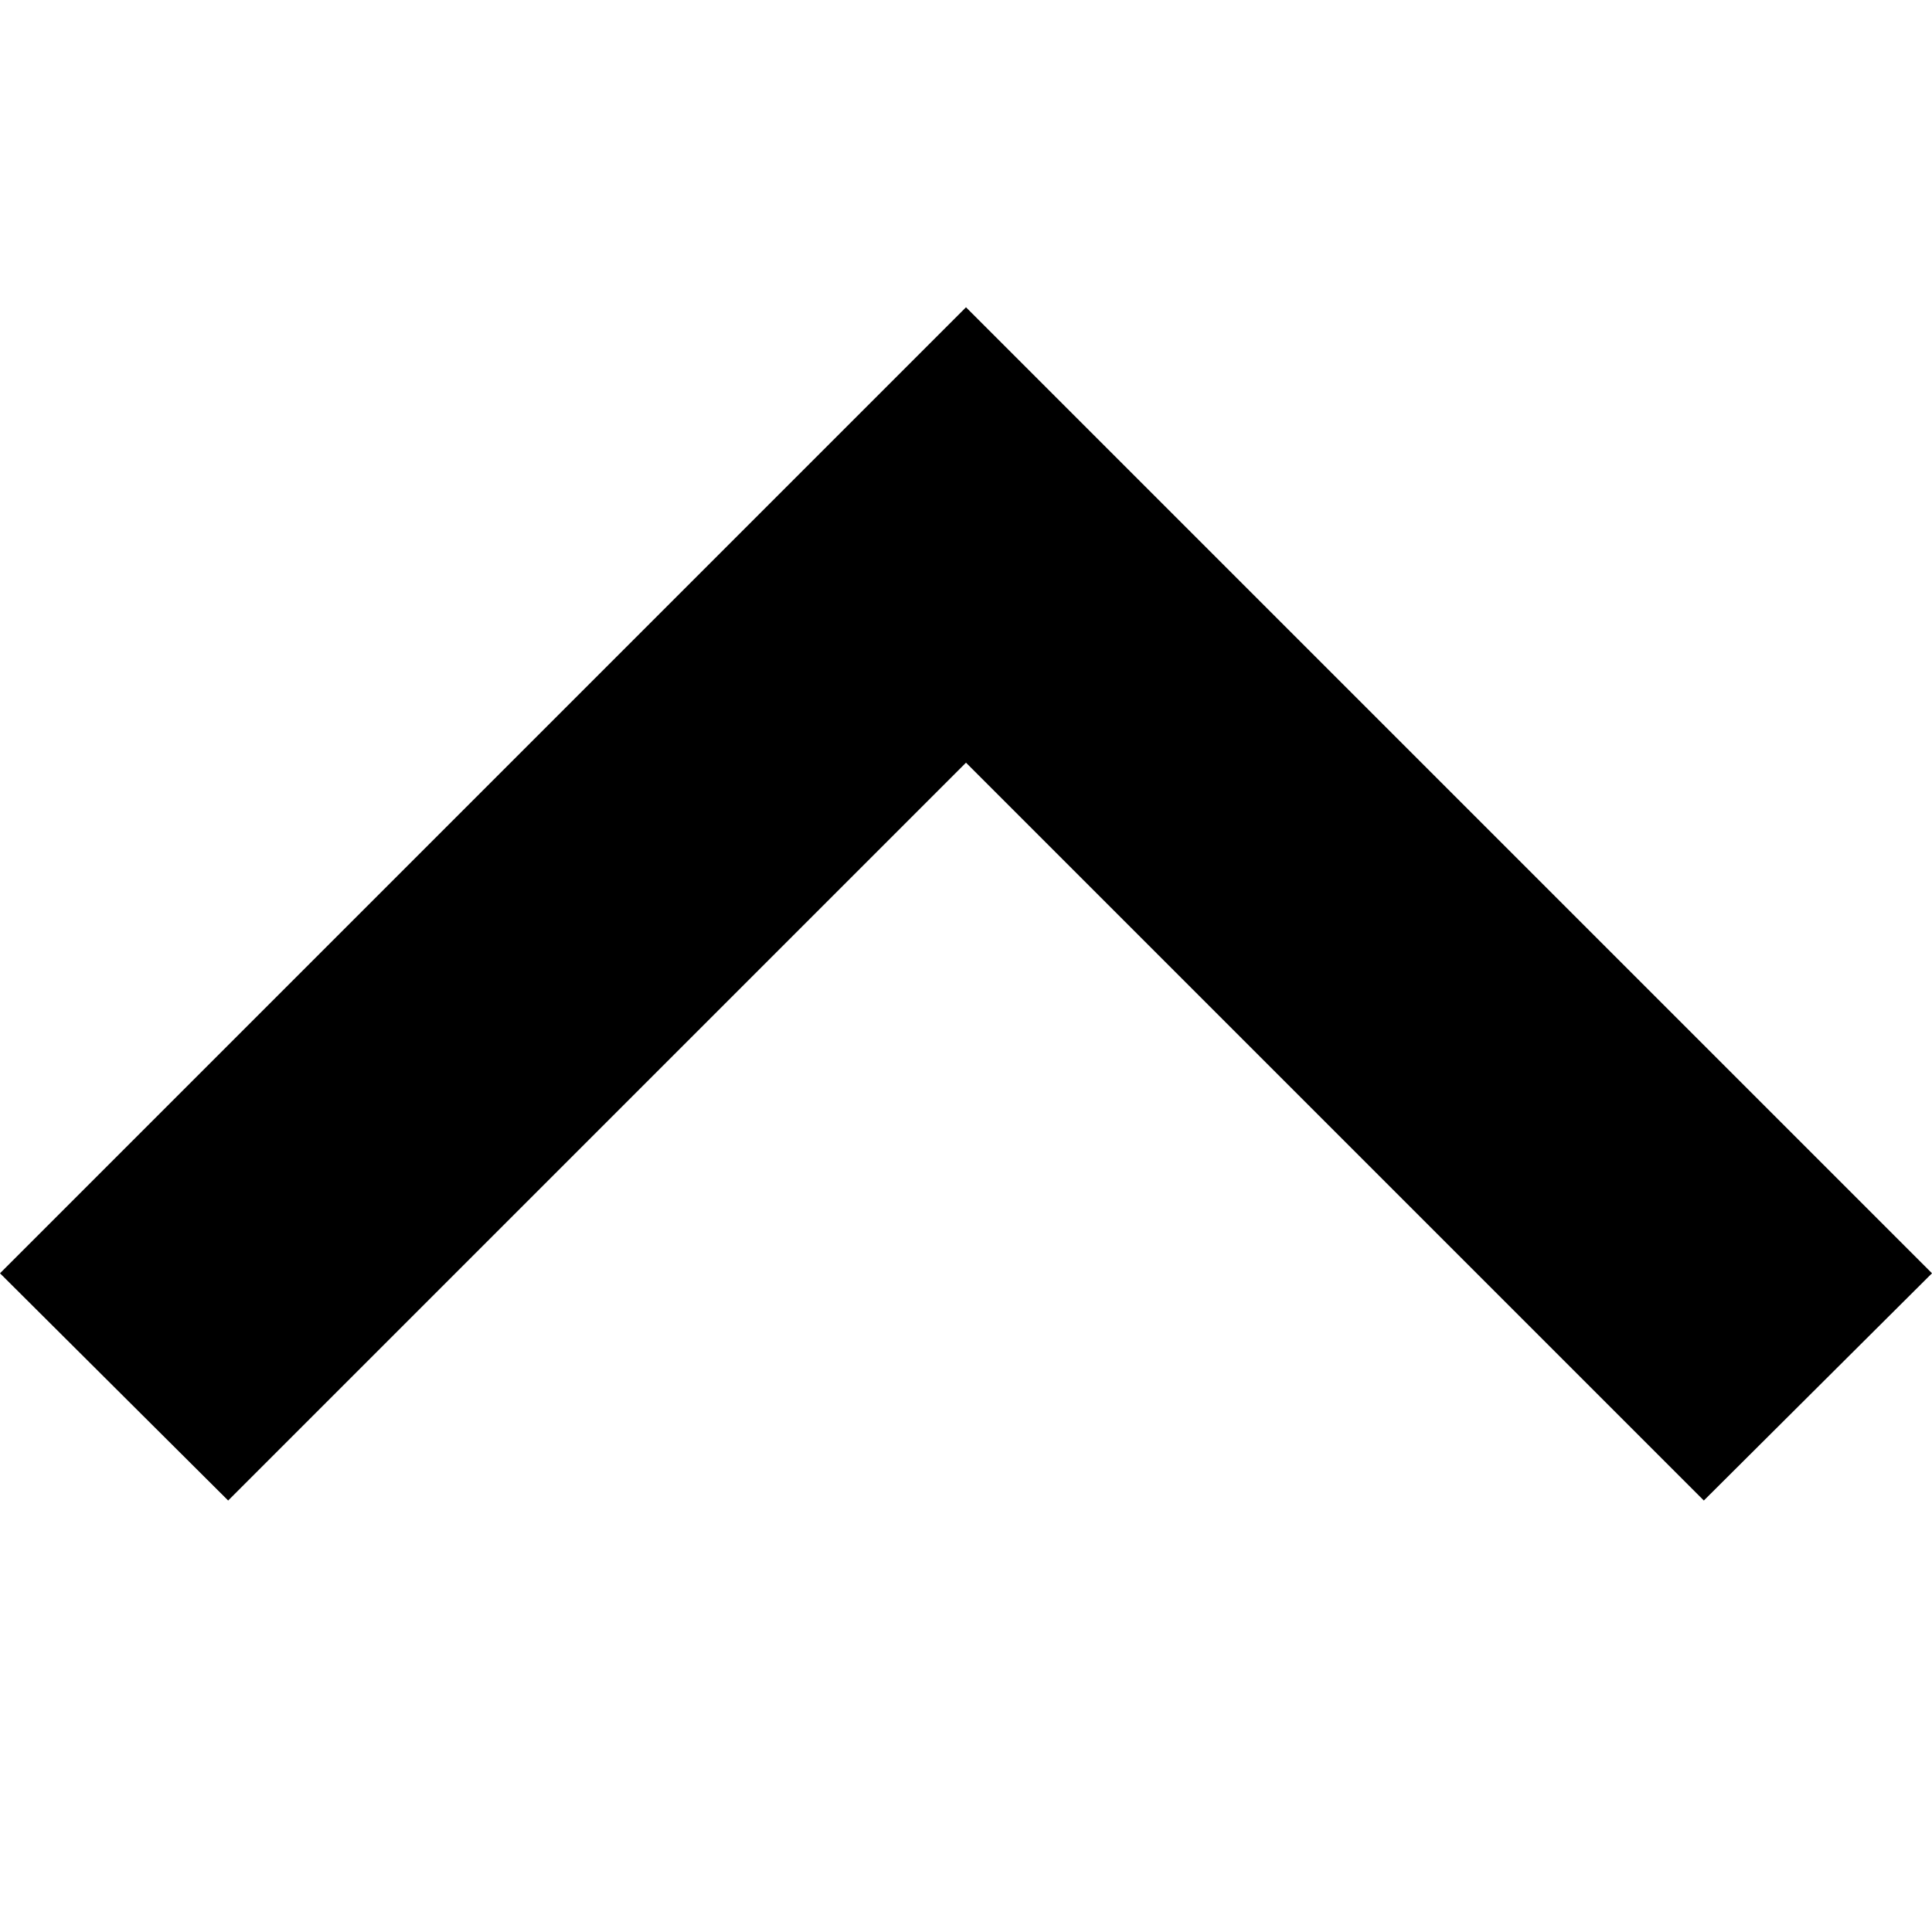 <svg xmlns="http://www.w3.org/2000/svg" xmlns:xlink="http://www.w3.org/1999/xlink" viewBox="0 0 210 210" fill="currentColor">
<path d="M185.2,163.1L105,82.9l-80.2,80.2L0,138.4l105-105l105,105L185.2,163.1z"/>
</svg>
